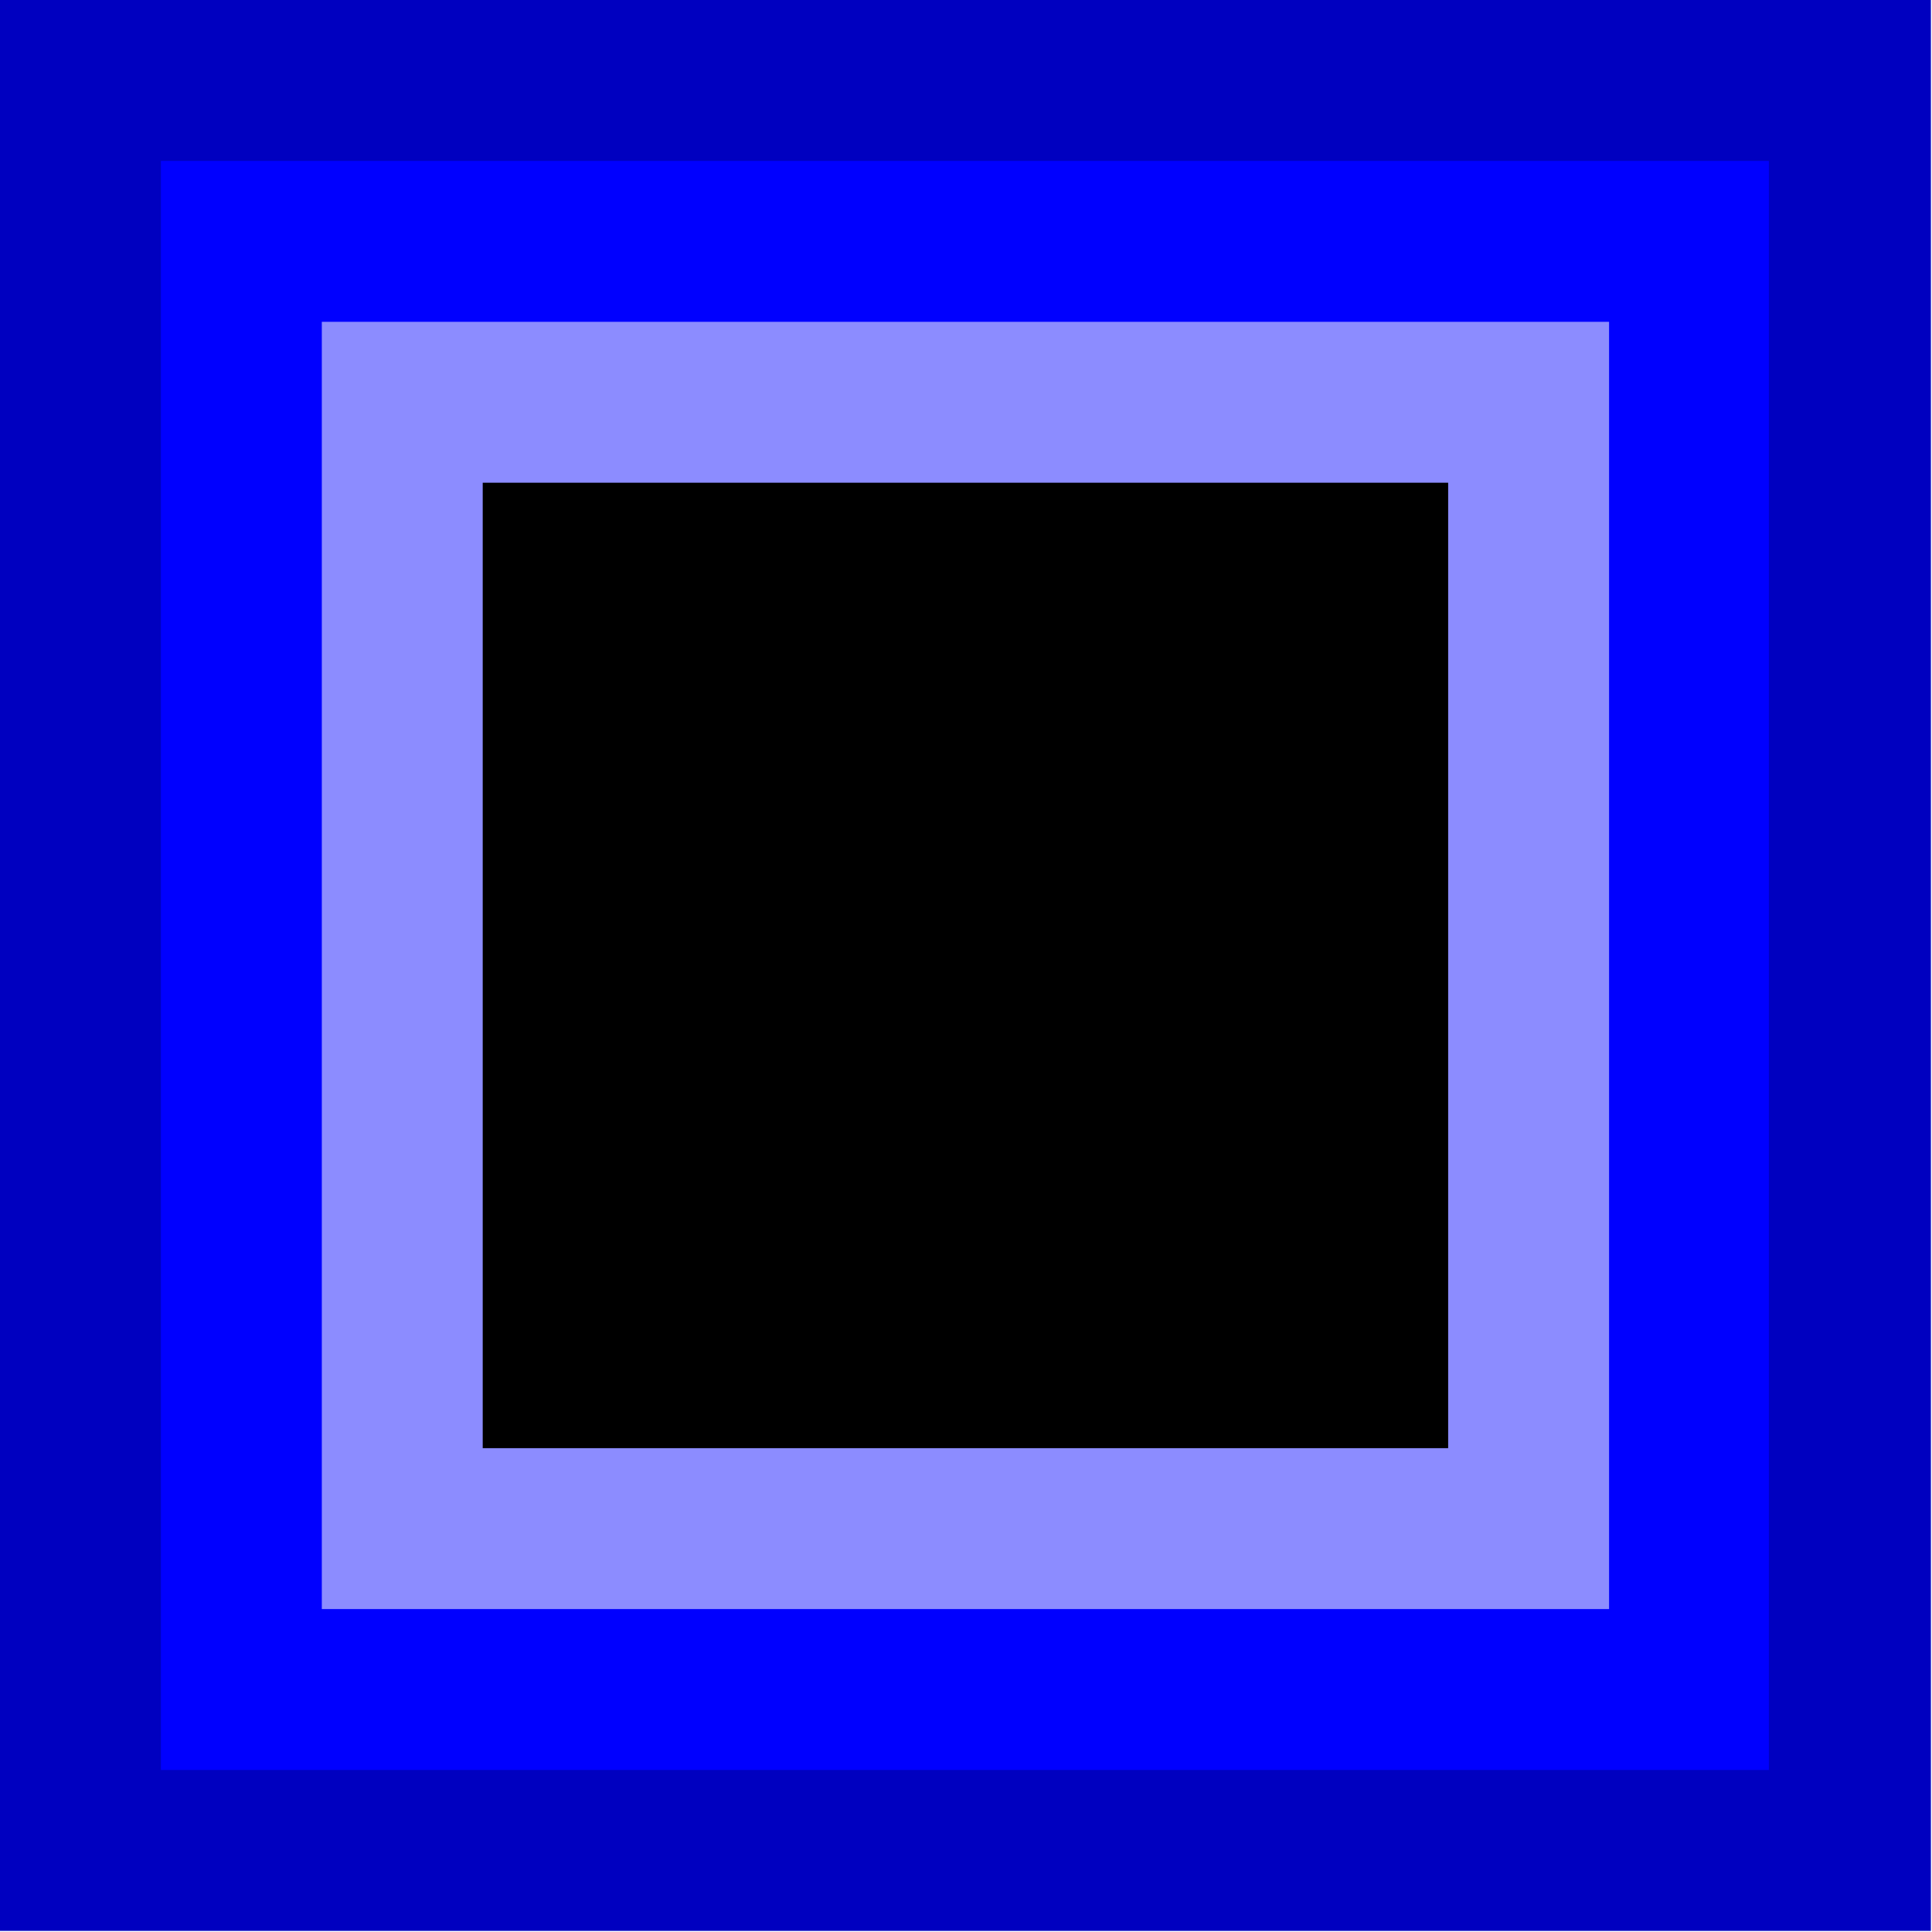 <svg xmlns="http://www.w3.org/2000/svg" width="115.267" height="115.267" fill-rule="evenodd" stroke-linecap="round" preserveAspectRatio="none" viewBox="0 0 1729 1729"><style>.pen1{stroke:none}</style><path d="M0 0h1728v1728H0V0z" class="pen1" style="fill:#0000c0"/><path fill="none" d="M0 0h1728v1728H0V0" class="pen1"/><path d="M144 144h1439v1440H144V144z" class="pen1" style="fill:#00f"/><path fill="none" d="M144 144h1439v1440H144V144" class="pen1"/><path d="M288 288h1152v1152H288V288z" class="pen1" style="fill:#8c8cff"/><path fill="none" d="M288 288h1152v1152H288V288" class="pen1"/><path d="M432 432h864v864H432V432z" class="pen1" style="fill:#000"/><path fill="none" d="M432 432h864v864H432V432" class="pen1"/></svg>
